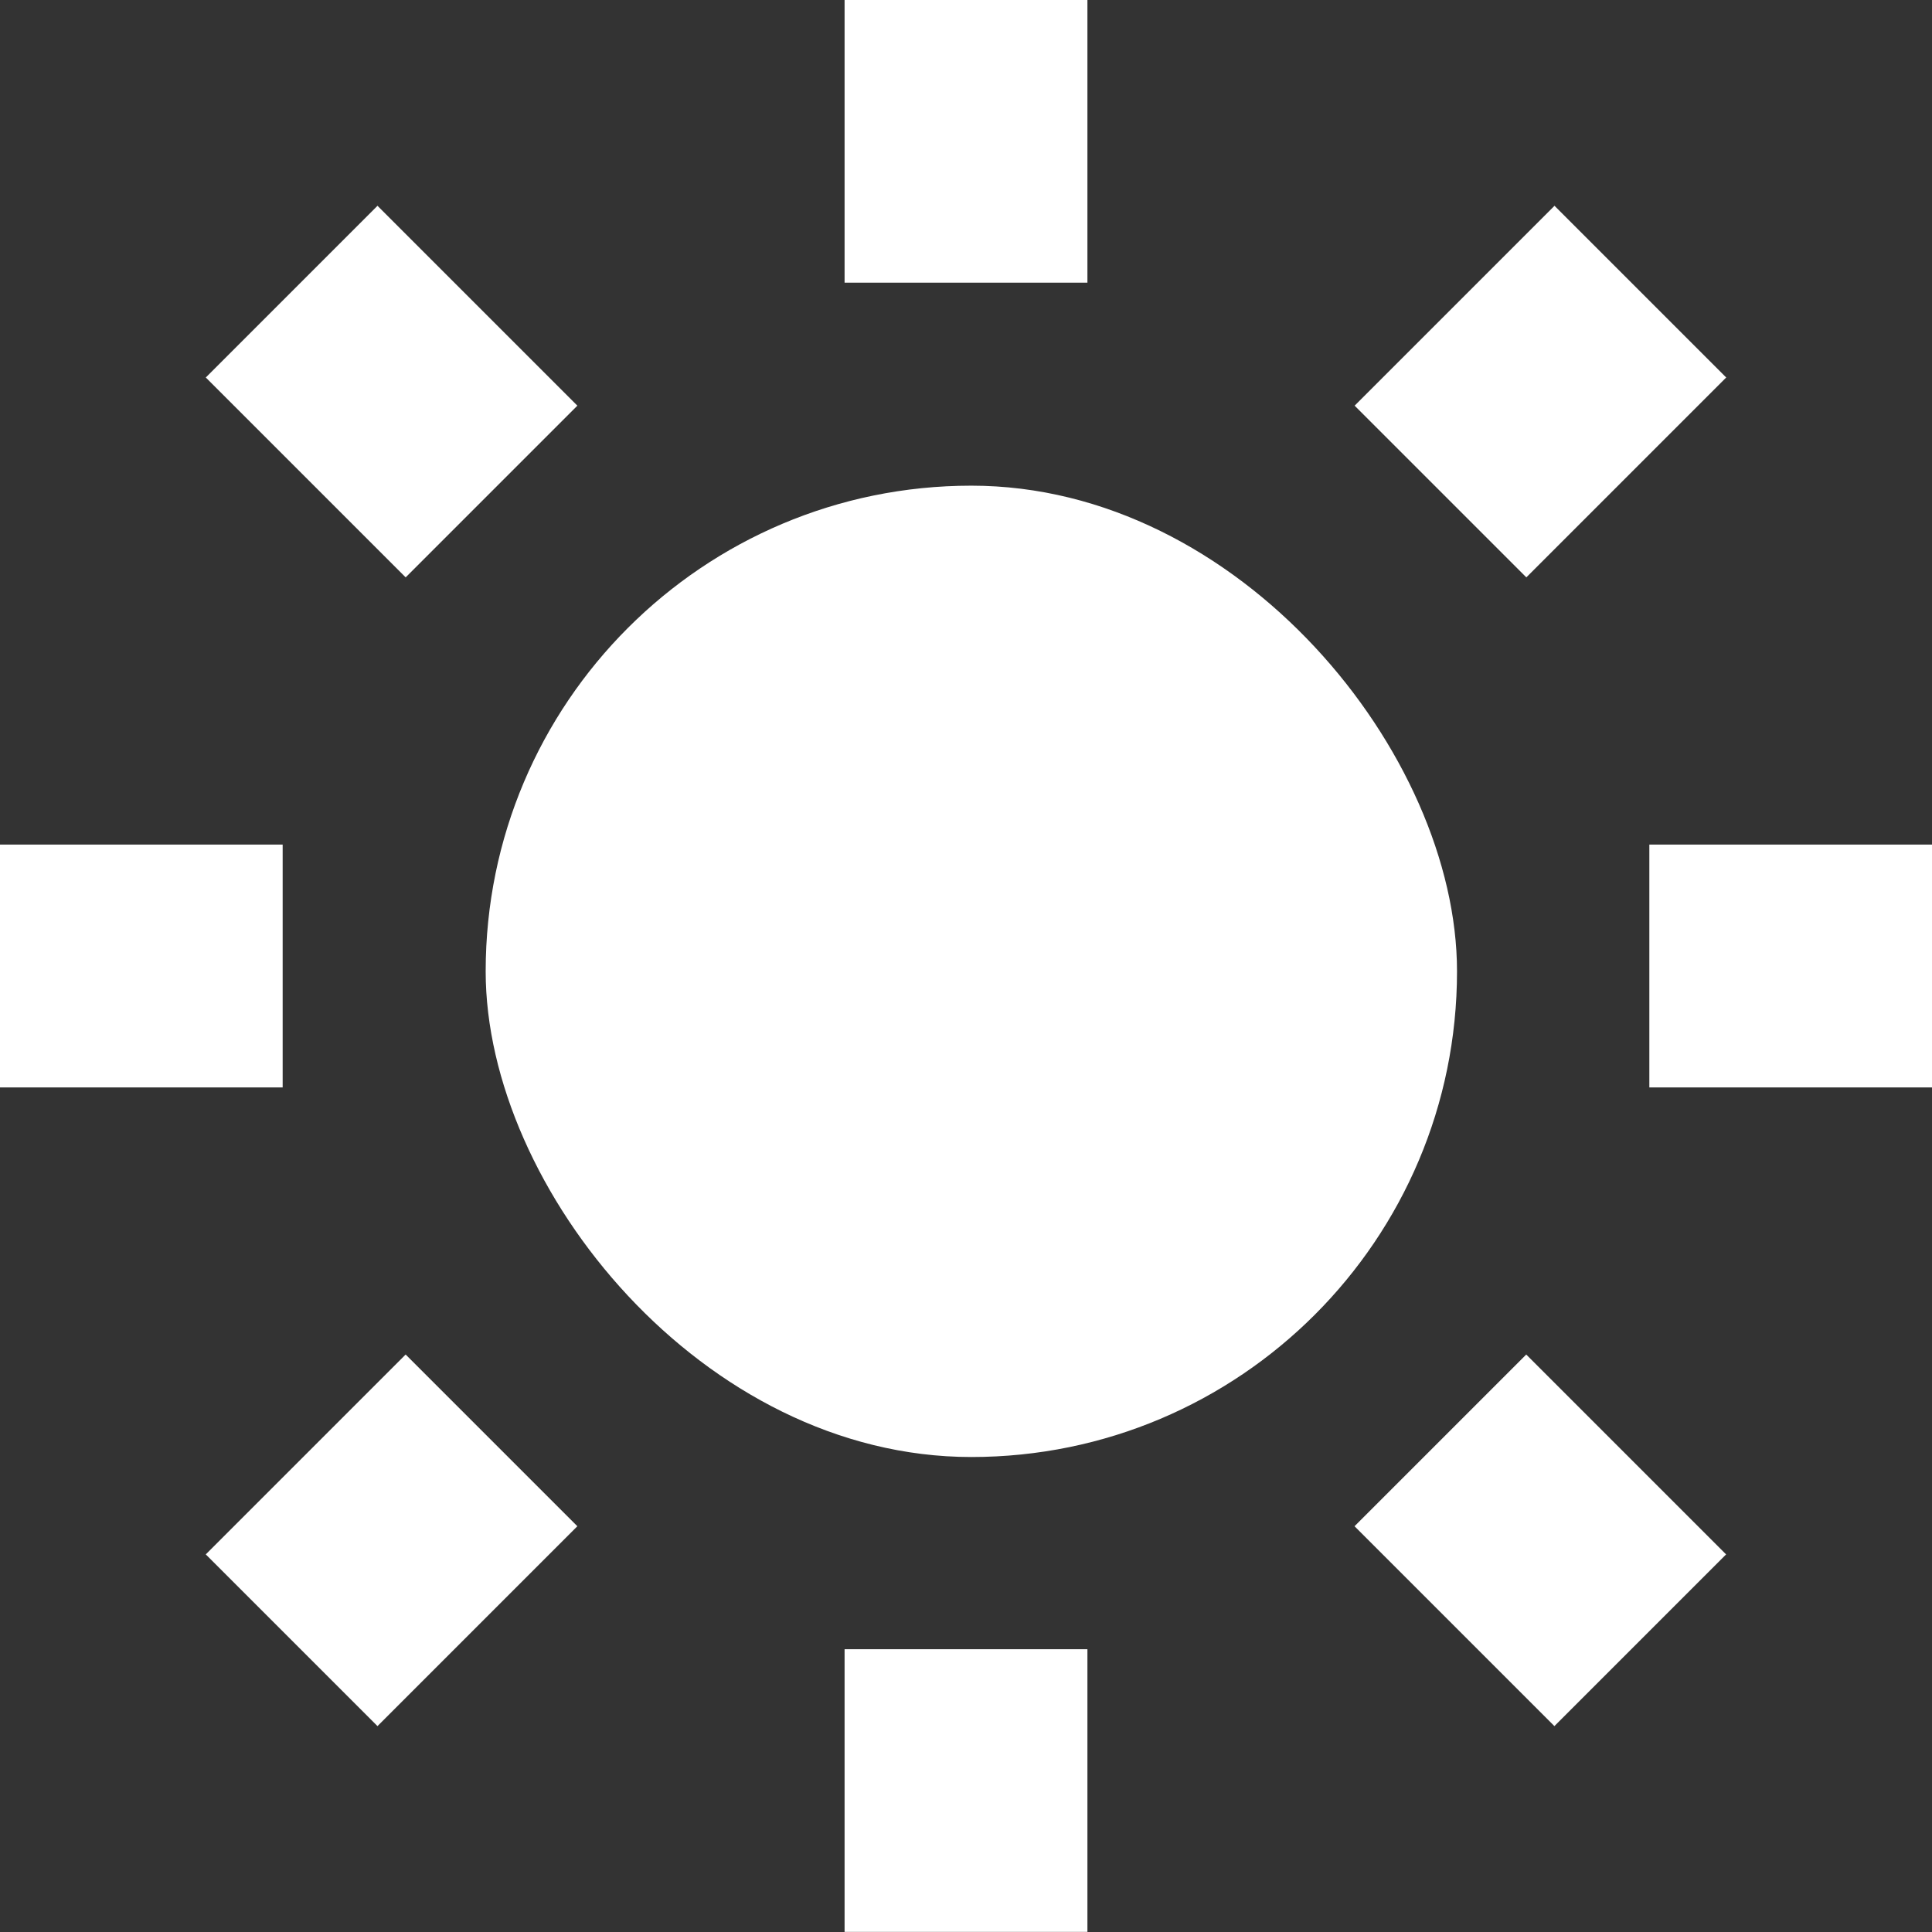 <svg xmlns="http://www.w3.org/2000/svg" width="15.912" height="15.912" viewBox="0 0 15.912 15.912">
  <rect x="0" y="0" width="15.912" height="15.912" fill="#333333" stroke="none"/>
  <g transform="translate(-1300.004 181.599)">
    <rect width="8" height="8" rx="4" transform="translate(1304.004 -177.599)" fill="#fff"/>
    <g transform="translate(1300.004 -181.599)" stroke="#fff" stroke-width="2">
      <line y2="2.328" transform="translate(7.956 0)"/>
      <line y2="2.328" transform="translate(7.956 13.583)"/>
      <line y2="2.328" transform="translate(15.912 7.956) rotate(90)"/>
      <line y2="2.328" transform="translate(2.328 7.956) rotate(90)"/>
      <line y2="2.328" transform="translate(2.402 2.402) rotate(-45)"/>
      <line y2="2.328" transform="translate(11.863 11.863) rotate(-45)"/>
      <line y2="2.328" transform="translate(13.51 2.402) rotate(45)"/>
      <line y2="2.328" transform="translate(4.048 11.863) rotate(45)"/>
    </g>
  </g>
</svg>